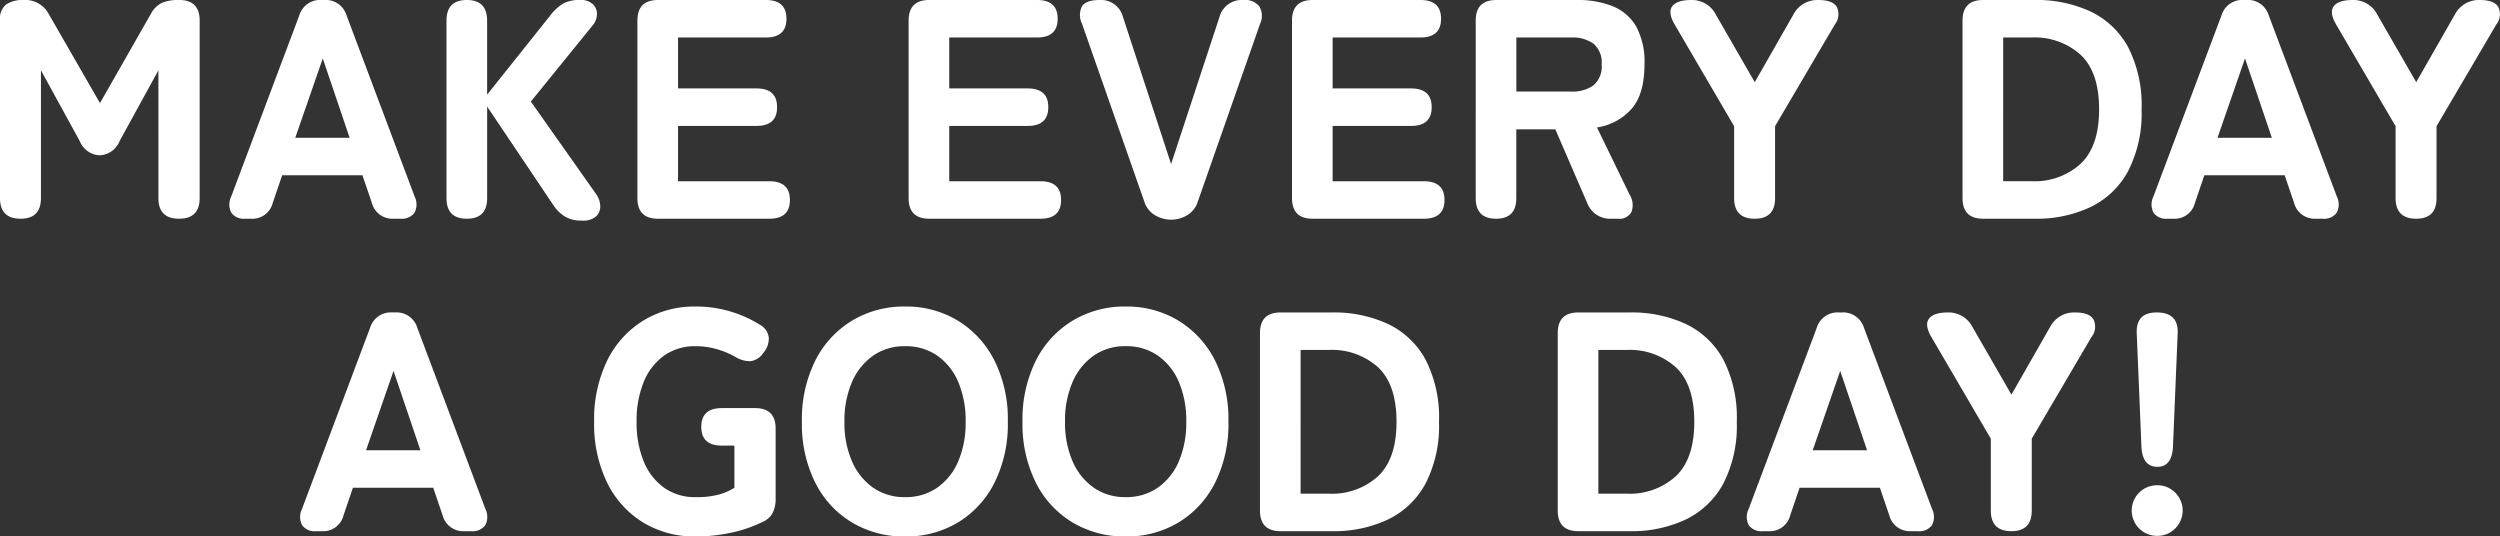 <svg xmlns="http://www.w3.org/2000/svg" width="384.054" height="82.416" viewBox="0 0 384.054 82.416"><rect x="0" y="0" width="384.054" height="82.416" fill="#333333" stroke="none"/><path d="M3.168 33.6Q0 33.6 0 30.432V3.168a2.849 2.849 0 01.96-2.5 4.833 4.833 0 012.784-.672 4.057 4.057 0 013.744 2.16l7.872 13.68 7.776-13.632A3.98 3.98 0 0124.888.428a6.6 6.6 0 012.616-.432q3.168 0 3.168 3.168v27.268q0 3.168-3.168 3.168t-3.168-3.168V10.8l-5.952 10.848a3.453 3.453 0 01-3.072 2.208 3.453 3.453 0 01-3.072-2.208L6.288 10.8v19.632q0 3.168-3.12 3.168zm34.512 0a2.364 2.364 0 01-2.136-.912 2.741 2.741 0 01-.024-2.5l10.464-27.84a3.328 3.328 0 013.408-2.352h.432a3.328 3.328 0 013.408 2.352l10.464 27.84a2.741 2.741 0 01-.024 2.5 2.419 2.419 0 01-2.184.912H60.48a3.259 3.259 0 01-3.36-2.448l-1.44-4.224H43.344l-1.44 4.224a3.212 3.212 0 01-3.36 2.448zm7.68-12.432h8.352L49.584 8.976zM71.712 33.6q-3.12 0-3.12-3.168V3.168Q68.592 0 71.712 0t3.12 3.168v11.376l9.648-12.1A7.236 7.236 0 0186.64.476a5.467 5.467 0 012.448-.48 2.713 2.713 0 011.992.648 2.045 2.045 0 01.624 1.56 2.726 2.726 0 01-.648 1.68L81.552 15.6l9.984 14.16a3.363 3.363 0 01.672 1.824 2.1 2.1 0 01-.6 1.632 3.026 3.026 0 01-2.232.672 4.858 4.858 0 01-2.592-.624 5.751 5.751 0 01-1.728-1.68l-10.22-15.216v14.064q0 3.168-3.124 3.168zm29.376 0q-3.168 0-3.168-3.168V3.168Q97.92 0 101.088 0h16.56q3.168 0 3.168 2.88t-3.168 2.88H104.16v7.824h12.048q3.168 0 3.168 2.88t-3.168 2.88H104.16v8.5h14.016q3.168 0 3.168 2.88t-3.168 2.876zm41.664 0q-3.168 0-3.168-3.168V3.168q0-3.168 3.168-3.168h16.56q3.168 0 3.168 2.88t-3.168 2.88h-13.488v7.824h12.048q3.168 0 3.168 2.88t-3.168 2.88h-12.048v8.5h14.012q3.168 0 3.168 2.88t-3.168 2.876zm37.2.144a4.868 4.868 0 01-2.5-.672 3.676 3.676 0 01-1.632-2.016l-9.6-27.408a3 3 0 010-2.688q.624-.96 2.688-.96a3.477 3.477 0 013.6 2.592l7.396 22.608 7.44-22.608A3.539 3.539 0 01191.036 0a2.766 2.766 0 012.424.984 2.859 2.859 0 01.12 2.664l-9.6 27.408a3.676 3.676 0 01-1.628 2.016 4.7 4.7 0 01-2.4.672zm21.696-.144q-3.168 0-3.168-3.168V3.168Q198.48 0 201.648 0h16.56q3.168 0 3.168 2.88t-3.168 2.88H204.72v7.824h12.048q3.168 0 3.168 2.88t-3.168 2.88H204.72v8.5h14.016q3.168 0 3.168 2.88t-3.168 2.876zm28.176 0q-3.12 0-3.12-3.168V3.168q0-3.168 3.168-3.168h12.384a14.363 14.363 0 015.5.96 7.3 7.3 0 013.6 3.12 11.411 11.411 0 011.272 5.808q0 4.512-1.944 6.792a8.863 8.863 0 01-5.352 2.9l4.988 10.276a3.05 3.05 0 01.316 2.688 2.076 2.076 0 01-2.092 1.056h-1.008a3.736 3.736 0 01-3.7-2.4l-4.9-11.328h-6v10.56q.008 3.168-3.112 3.168zm3.12-19.536h8.448a5.459 5.459 0 003.408-.96 3.81 3.81 0 001.248-3.216A3.75 3.75 0 00244.8 6.72a5.459 5.459 0 00-3.408-.96h-8.448zM269.568 33.6q-3.168 0-3.168-3.168v-11.04l-9.12-15.6q-1.1-1.872-.384-2.832t2.928-.96a4.108 4.108 0 013.744 2.208l6 10.416 5.952-10.416A4.146 4.146 0 01279.312 0q2.256 0 2.88 1.1a2.583 2.583 0 01-.336 2.688l-9.168 15.6v11.04q0 3.172-3.12 3.172zm35.088 0q-3.168 0-3.168-3.168V3.168q0-3.168 3.168-3.168h7.92a19.624 19.624 0 018.592 1.776 12.857 12.857 0 015.76 5.472 19.476 19.476 0 012.064 9.552 19.392 19.392 0 01-2.064 9.48 12.965 12.965 0 01-5.76 5.52 19.4 19.4 0 01-8.592 1.8zm3.072-5.76h4.368a10.5 10.5 0 007.54-2.688q2.832-2.688 2.832-8.352 0-5.712-2.832-8.376A10.551 10.551 0 00312.1 5.76h-4.368zm25.248 5.76a2.364 2.364 0 01-2.14-.912 2.741 2.741 0 01-.024-2.5l10.464-27.84a3.328 3.328 0 013.408-2.352h.432a3.328 3.328 0 013.408 2.352l10.464 27.84a2.741 2.741 0 01-.024 2.5 2.419 2.419 0 01-2.18.912h-1.008a3.259 3.259 0 01-3.36-2.448l-1.44-4.224h-12.34l-1.44 4.224a3.212 3.212 0 01-3.36 2.448zm7.68-12.432h8.352L344.88 8.976zM371.184 33.6q-3.168 0-3.168-3.168v-11.04l-9.12-15.6q-1.1-1.872-.384-2.832T361.44 0a4.108 4.108 0 013.744 2.208l6 10.416 5.952-10.416A4.146 4.146 0 01380.928 0q2.256 0 2.88 1.1a2.583 2.583 0 01-.336 2.688l-9.168 15.6v11.04q0 3.172-3.12 3.172zm-322.632 48a2.364 2.364 0 01-2.136-.912 2.741 2.741 0 01-.024-2.5l10.464-27.84a3.328 3.328 0 013.408-2.352h.432a3.328 3.328 0 013.408 2.352l10.464 27.84a2.741 2.741 0 01-.024 2.5 2.419 2.419 0 01-2.184.912h-1.008a3.259 3.259 0 01-3.36-2.448l-1.44-4.224H54.216l-1.44 4.224a3.212 3.212 0 01-3.36 2.448zm7.68-12.432h8.352l-4.128-12.192zm50.64 13.248a15.175 15.175 0 01-8.088-2.16 14.764 14.764 0 01-5.52-6.12 20.538 20.538 0 01-1.992-9.336 20.653 20.653 0 011.992-9.384 14.929 14.929 0 015.52-6.144 15.048 15.048 0 018.088-2.184 18.263 18.263 0 015.352.768 18.292 18.292 0 014.488 2.016 2.616 2.616 0 011.392 1.992 3.353 3.353 0 01-.868 2.376 2.7 2.7 0 01-1.992 1.248 4.348 4.348 0 01-2.376-.72 13.124 13.124 0 00-2.832-1.152 11.645 11.645 0 00-3.168-.432 8.134 8.134 0 00-4.872 1.464 9.211 9.211 0 00-3.12 4.056 15.778 15.778 0 00-1.08 6.1 15.64 15.64 0 001.08 6.048 9.211 9.211 0 003.12 4.056 8.134 8.134 0 004.872 1.464 13.114 13.114 0 003.6-.408 8.9 8.9 0 002.352-1.032v-6.48h-1.92q-3.168 0-3.168-2.88t3.168-2.88h5.088q3.168 0 3.168 3.168v10.7a4.966 4.966 0 01-.432 2.184 3.11 3.11 0 01-1.536 1.416 20.513 20.513 0 01-4.9 1.68 25.816 25.816 0 01-5.416.576zm32.16 0a15.55 15.55 0 01-8.16-2.16 14.924 14.924 0 01-5.64-6.12 20.133 20.133 0 01-2.04-9.336 20.245 20.245 0 012.04-9.384 15.089 15.089 0 015.64-6.144 15.419 15.419 0 018.16-2.184 15.3 15.3 0 018.136 2.184 15.144 15.144 0 015.616 6.144 20.245 20.245 0 012.04 9.384 20.133 20.133 0 01-2.04 9.336 14.977 14.977 0 01-5.616 6.12 15.424 15.424 0 01-8.132 2.16zm0-6.048A8.432 8.432 0 00144 74.9a9.4 9.4 0 003.216-4.056 15.052 15.052 0 001.128-6.044 15.184 15.184 0 00-1.128-6.1A9.4 9.4 0 00144 54.644a8.432 8.432 0 00-4.964-1.46 8.351 8.351 0 00-4.92 1.464 9.56 9.56 0 00-3.24 4.056 14.907 14.907 0 00-1.152 6.1 14.778 14.778 0 001.152 6.048 9.56 9.56 0 003.24 4.056 8.351 8.351 0 004.92 1.46zm33.888 6.048a15.55 15.55 0 01-8.16-2.16 14.924 14.924 0 01-5.64-6.12 20.133 20.133 0 01-2.04-9.336 20.245 20.245 0 012.04-9.384 15.089 15.089 0 015.64-6.144 15.419 15.419 0 018.16-2.184 15.3 15.3 0 018.136 2.184 15.144 15.144 0 015.616 6.144 20.245 20.245 0 012.04 9.384 20.133 20.133 0 01-2.04 9.336 14.977 14.977 0 01-5.616 6.12 15.424 15.424 0 01-8.136 2.16zm0-6.048a8.432 8.432 0 004.968-1.468 9.4 9.4 0 003.216-4.056 15.052 15.052 0 001.132-6.044 15.184 15.184 0 00-1.128-6.1 9.4 9.4 0 00-3.216-4.056 8.432 8.432 0 00-4.968-1.464 8.351 8.351 0 00-4.92 1.464 9.56 9.56 0 00-3.24 4.056 14.907 14.907 0 00-1.152 6.1 14.778 14.778 0 001.152 6.048 9.56 9.56 0 003.24 4.056 8.351 8.351 0 004.916 1.464zm23.808 5.232q-3.168 0-3.168-3.168V51.168q0-3.168 3.168-3.168h7.92a19.624 19.624 0 018.588 1.776 12.857 12.857 0 015.76 5.472 19.476 19.476 0 012.068 9.552A19.392 19.392 0 01219 74.28a12.965 12.965 0 01-5.764 5.52 19.4 19.4 0 01-8.588 1.8zm3.072-5.76h4.368a10.5 10.5 0 007.536-2.688q2.832-2.688 2.832-8.352 0-5.712-2.832-8.376a10.551 10.551 0 00-7.536-2.664H199.8zm42.672 5.76q-3.168 0-3.168-3.168V51.168q0-3.168 3.168-3.168h7.92a19.624 19.624 0 018.592 1.776 12.857 12.857 0 015.76 5.472 19.476 19.476 0 012.064 9.552 19.392 19.392 0 01-2.064 9.48 12.965 12.965 0 01-5.76 5.52 19.4 19.4 0 01-8.592 1.8zm3.072-5.76h4.368a10.5 10.5 0 007.536-2.688q2.832-2.688 2.832-8.352 0-5.712-2.832-8.376a10.551 10.551 0 00-7.536-2.664h-4.368zm25.248 5.76a2.364 2.364 0 01-2.136-.912 2.741 2.741 0 01-.024-2.5l10.464-27.836A3.328 3.328 0 01282.504 48h.432a3.328 3.328 0 013.408 2.352l10.464 27.84a2.741 2.741 0 01-.024 2.5 2.419 2.419 0 01-2.184.908h-1.008a3.259 3.259 0 01-3.36-2.448l-1.44-4.224h-12.336l-1.44 4.224a3.212 3.212 0 01-3.36 2.448zm7.68-12.432h8.352l-4.128-12.192zM309 81.6q-3.168 0-3.168-3.168v-11.04l-9.12-15.6q-1.1-1.872-.384-2.832t2.928-.96A4.108 4.108 0 01303 50.208l6 10.416 5.952-10.416A4.146 4.146 0 01318.744 48q2.256 0 2.88 1.1a2.583 2.583 0 01-.336 2.688l-9.168 15.6v11.04q0 3.172-3.12 3.172zm22.416-9.888q-2.3 0-2.448-3.12l-.72-17.376Q328.104 48 331.32 48q3.36 0 3.216 3.216l-.72 17.376q-.144 3.12-2.4 3.12zm-.048 10.608a3.888 3.888 0 110-7.776 3.834 3.834 0 012.784 1.128 3.882 3.882 0 010 5.52 3.834 3.834 0 01-2.784 1.128z" fill="#fff"/></svg>